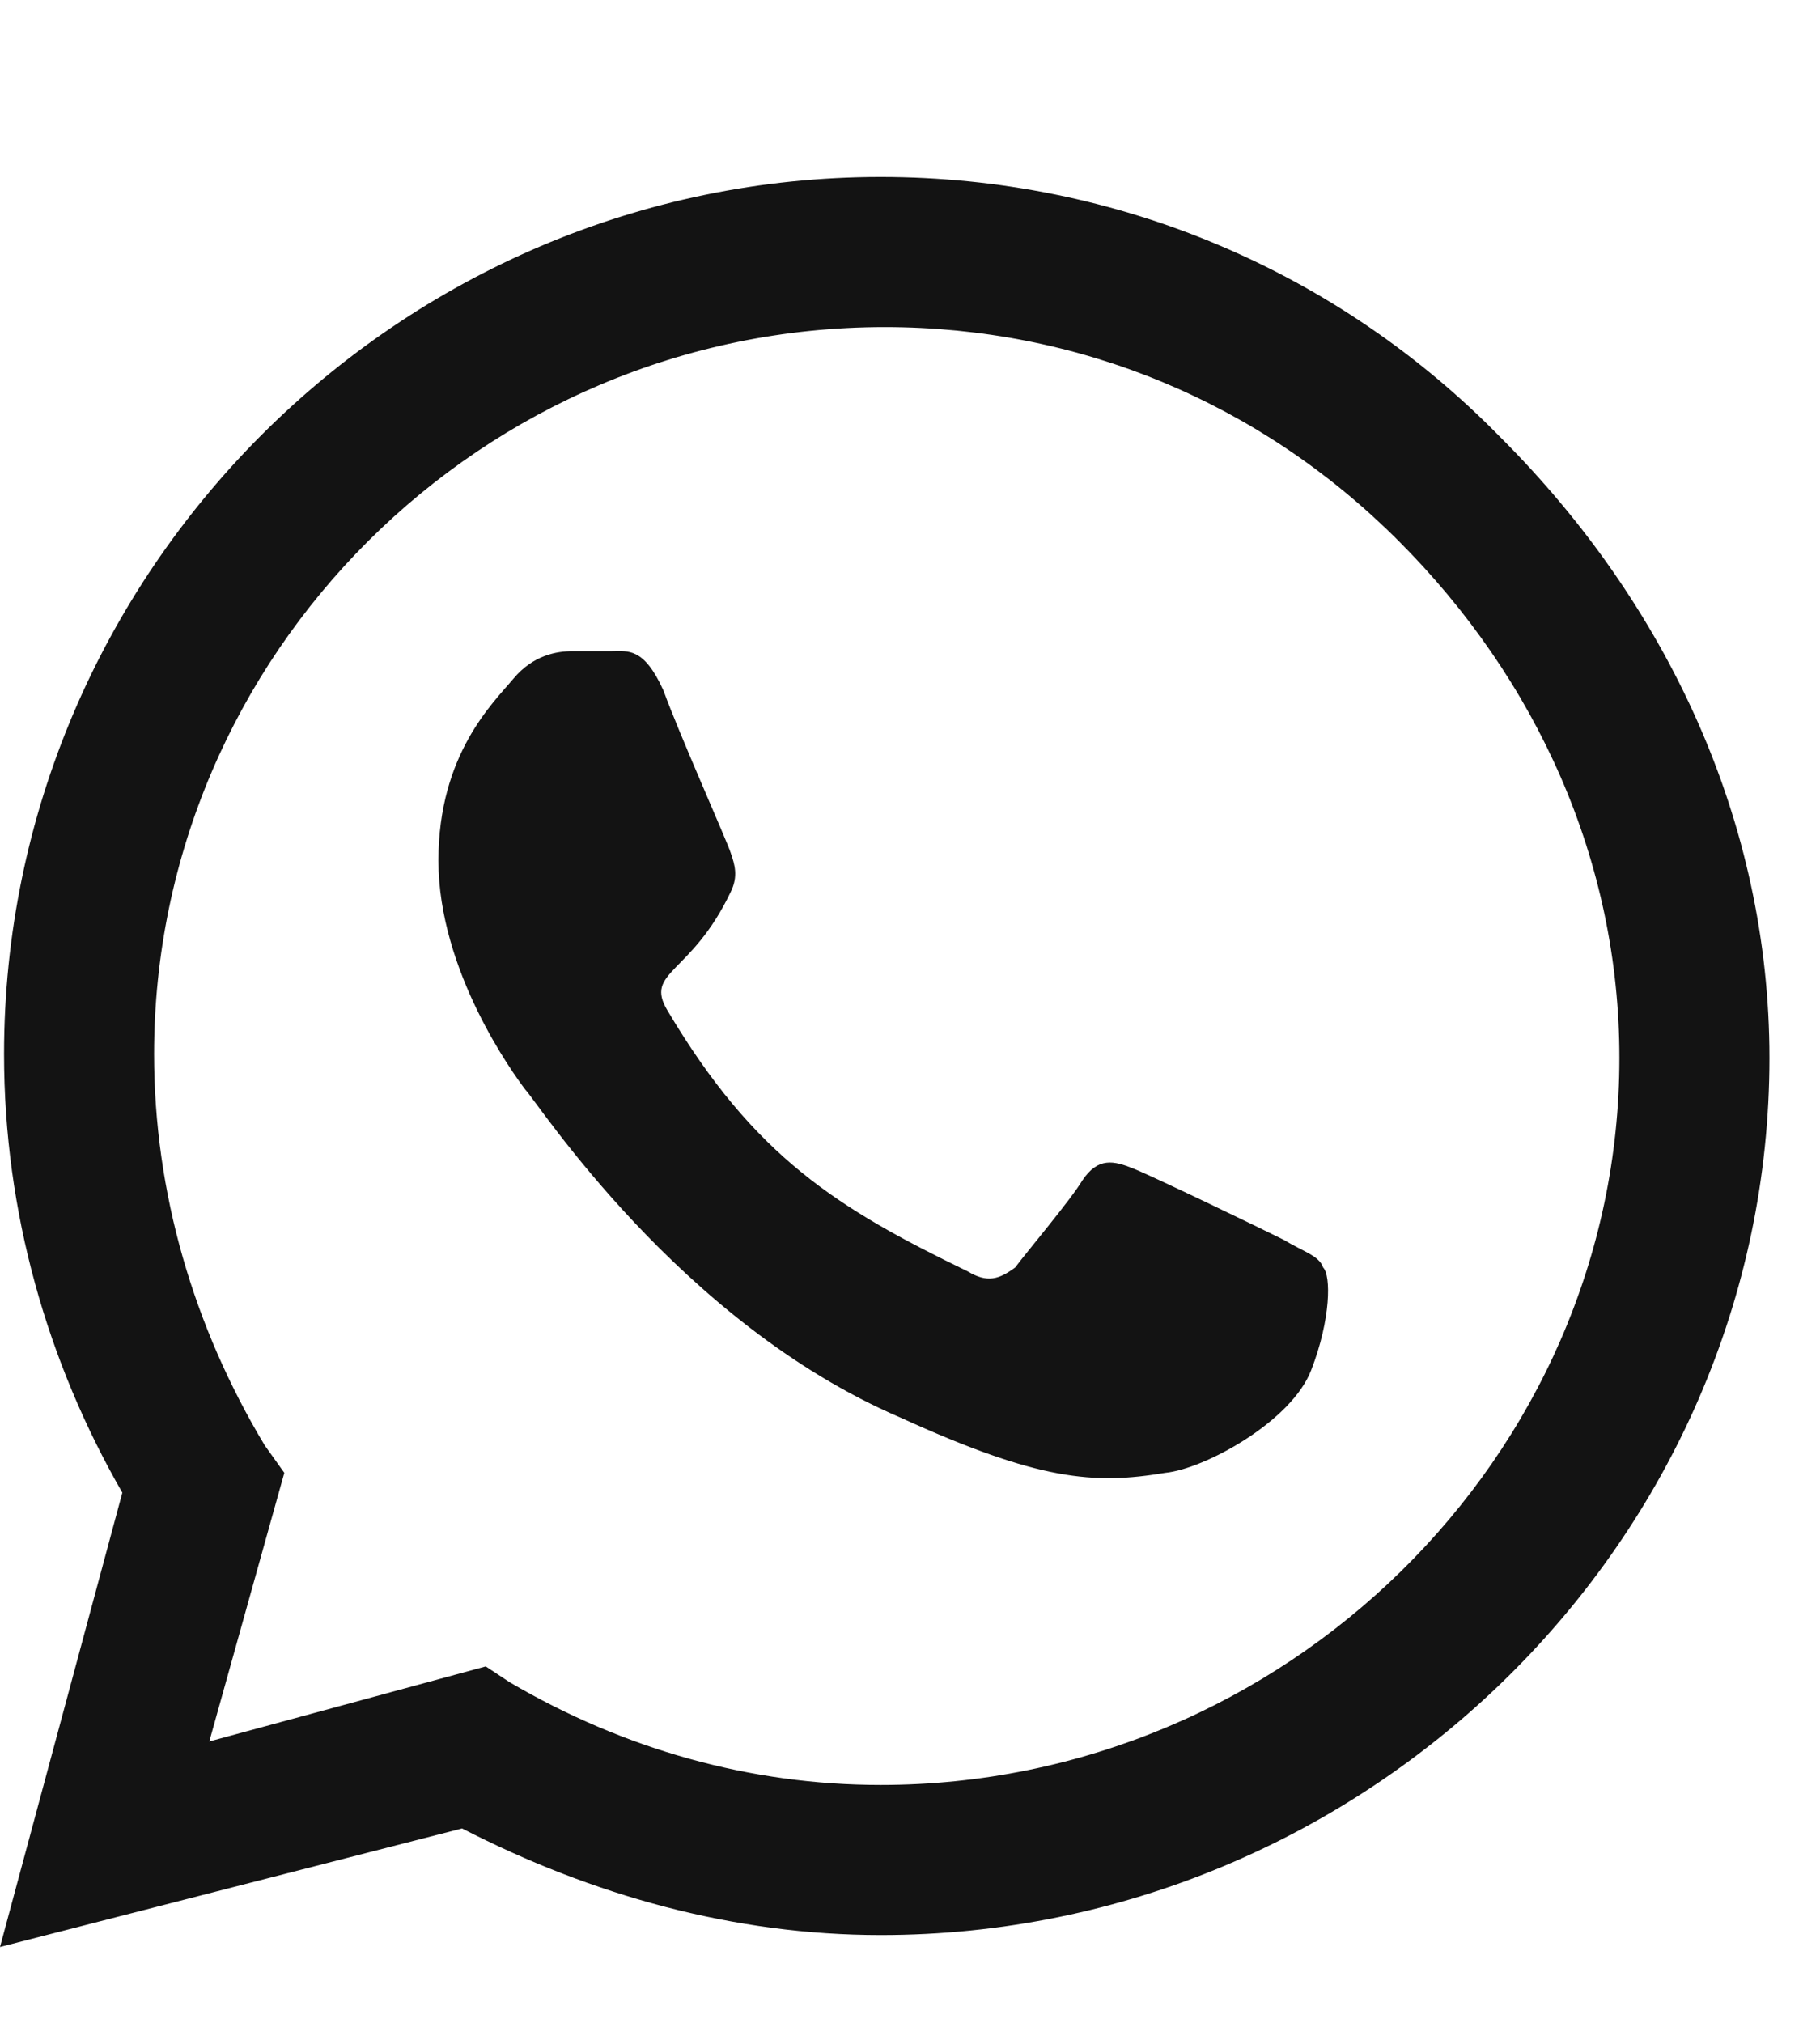 <svg width="9" height="10" viewBox="0 0 9 10" fill="none" xmlns="http://www.w3.org/2000/svg">
<path d="M7.422 2.164C8.242 2.984 8.75 4.059 8.75 5.23C8.75 7.613 6.758 9.566 4.355 9.566C3.633 9.566 2.93 9.371 2.285 9.039L0 9.625L0.605 7.379C0.234 6.734 0.02 5.992 0.02 5.211C0.02 2.828 1.973 0.875 4.355 0.875C5.527 0.875 6.621 1.344 7.422 2.164ZM4.355 8.824C6.348 8.824 8.008 7.203 8.008 5.23C8.008 4.254 7.598 3.355 6.914 2.672C6.23 1.988 5.332 1.617 4.375 1.617C2.383 1.617 0.762 3.238 0.762 5.211C0.762 5.895 0.957 6.559 1.309 7.145L1.406 7.281L1.035 8.609L2.402 8.238L2.52 8.316C3.086 8.648 3.711 8.824 4.355 8.824ZM6.348 6.129C6.445 6.188 6.523 6.207 6.543 6.266C6.582 6.305 6.582 6.52 6.484 6.773C6.387 7.027 5.957 7.262 5.762 7.281C5.41 7.34 5.137 7.32 4.453 7.008C3.359 6.539 2.656 5.445 2.598 5.387C2.539 5.309 2.168 4.801 2.168 4.254C2.168 3.727 2.441 3.473 2.539 3.355C2.637 3.238 2.754 3.219 2.832 3.219C2.891 3.219 2.969 3.219 3.027 3.219C3.105 3.219 3.184 3.199 3.281 3.414C3.359 3.629 3.594 4.156 3.613 4.215C3.633 4.273 3.652 4.332 3.613 4.41C3.418 4.82 3.184 4.801 3.301 4.996C3.73 5.719 4.141 5.973 4.785 6.285C4.883 6.344 4.941 6.324 5.02 6.266C5.078 6.188 5.293 5.934 5.352 5.836C5.43 5.719 5.508 5.738 5.605 5.777C5.703 5.816 6.23 6.07 6.348 6.129Z" fill="#131313"/>
</svg>
